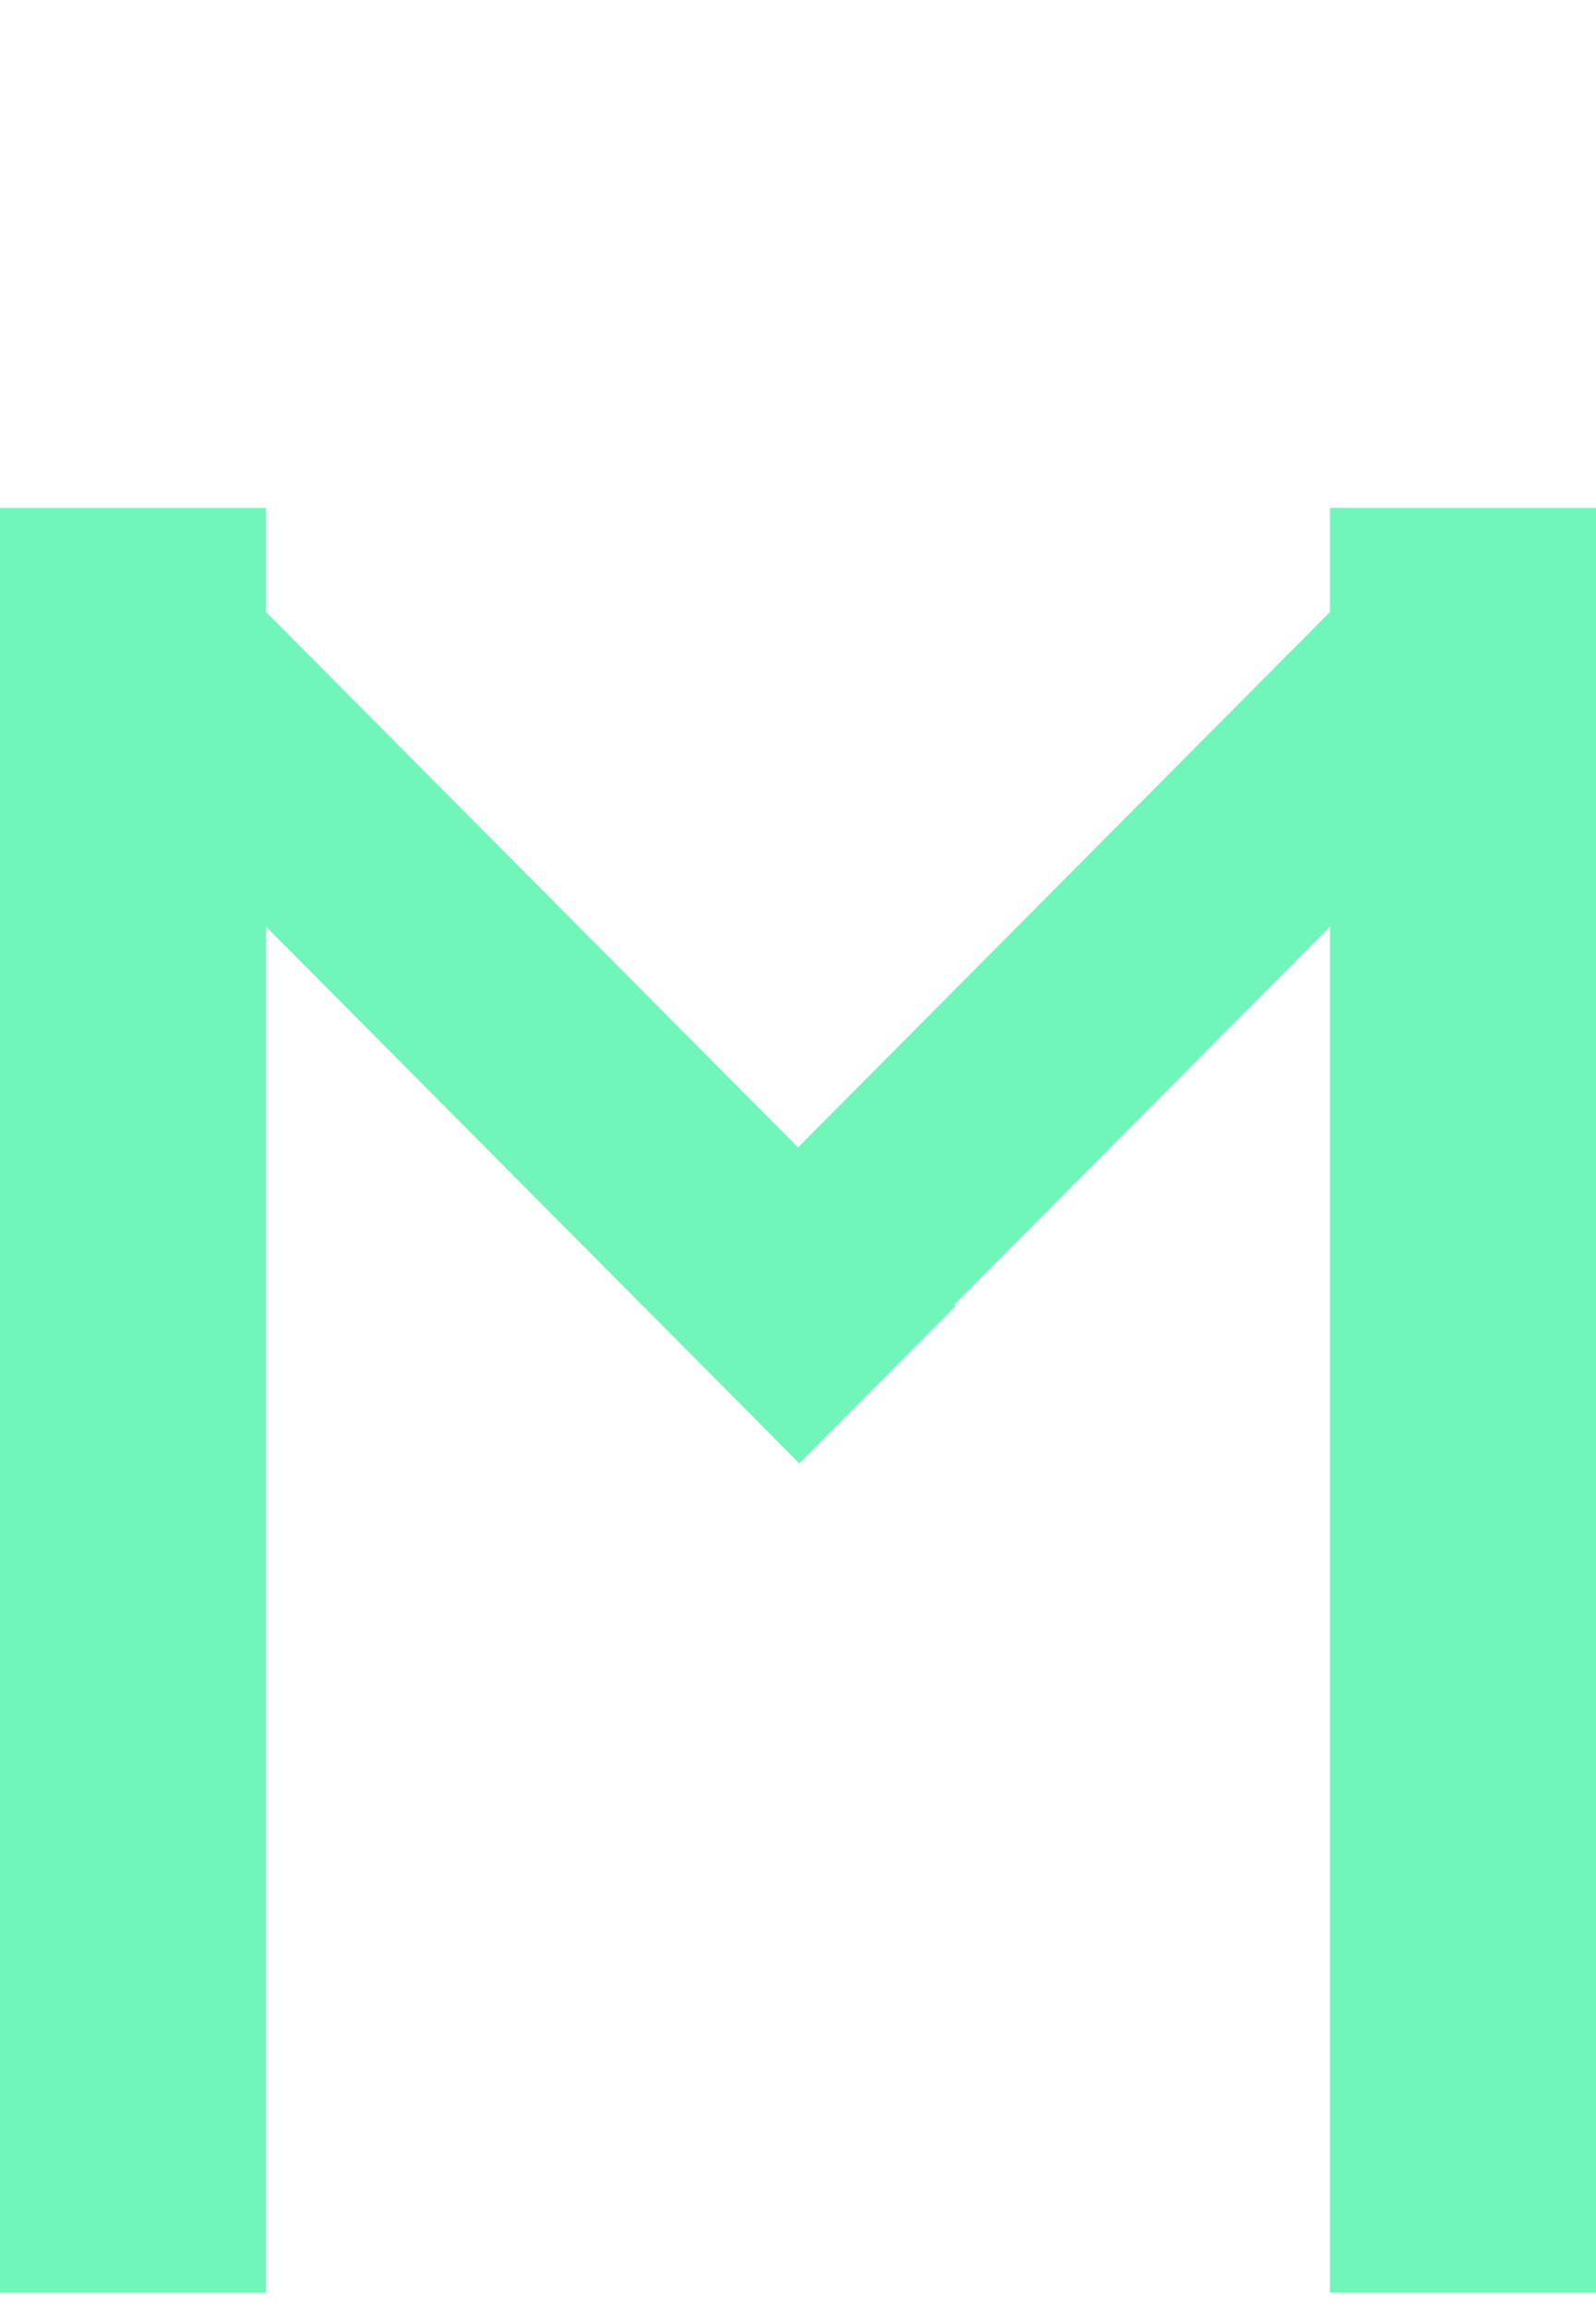 <?xml version="1.0" encoding="UTF-8"?> <svg xmlns="http://www.w3.org/2000/svg" width="36" height="52" viewBox="0 0 36 52" fill="none"> <path fill-rule="evenodd" clip-rule="evenodd" d="M18 25.862L5.333 13.124L1.807 16.669L18.029 32.983L21.555 29.437L21.525 29.407L34.192 16.669L30.666 13.123L18 25.862Z" fill="#70F6B9"></path> <rect y="11.447" width="6" height="40.229" fill="#70F6B9"></rect> <rect x="30" y="11.447" width="6" height="40.229" fill="#70F6B9"></rect> </svg> 